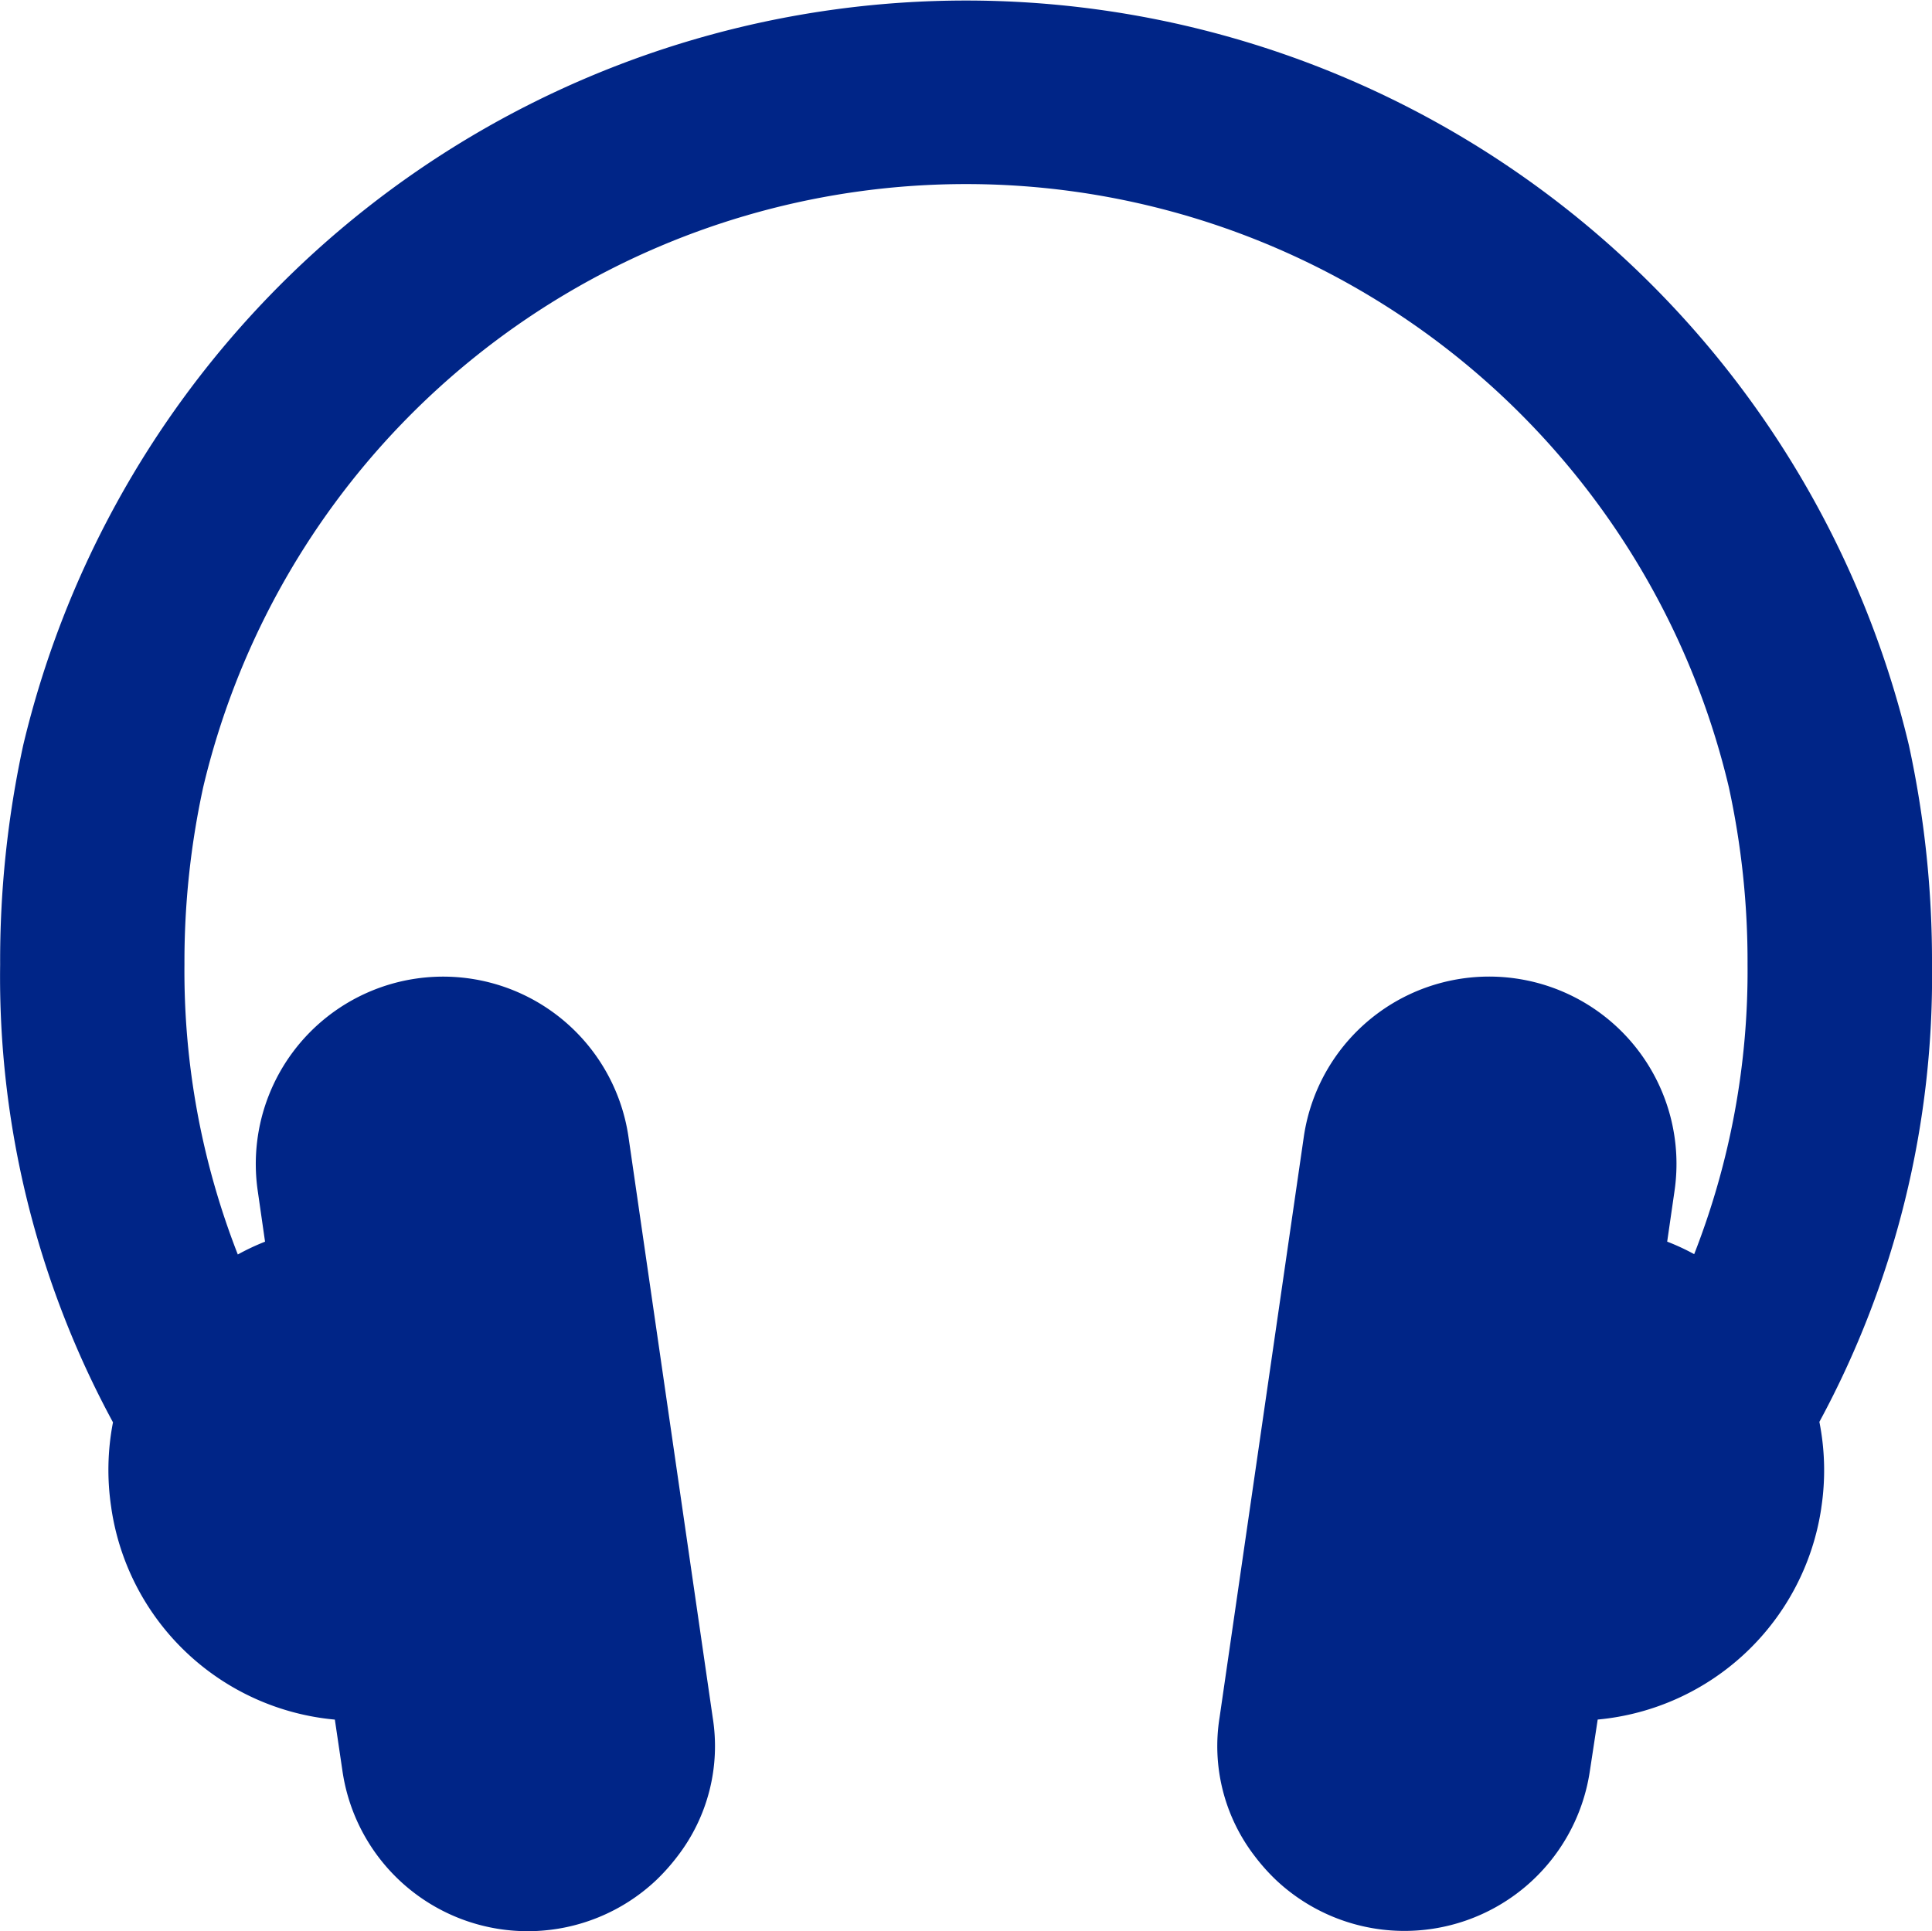 <svg xmlns="http://www.w3.org/2000/svg" width="41.928" height="41.918" viewBox="0 0 41.928 41.918">
  <path id="האזנה_icon" d="M1050.061,1004.969a20.311,20.311,0,0,1-2.444,9.925,5.4,5.4,0,0,1,.041,1.867v.005a5.409,5.409,0,0,1-4.852,4.589l-.17,1.116a4.068,4.068,0,0,1-6.8,2.377,4.307,4.307,0,0,1-.474-.53,3.915,3.915,0,0,1-.761-3.015l1.826-12.59a4.065,4.065,0,0,1,8.047,1.163l-.16,1.106a4.815,4.815,0,0,1,.586.272,16.857,16.857,0,0,0,1.158-6.293,17.778,17.778,0,0,0-.406-3.843,17.013,17.013,0,0,0-33.109,0,17.778,17.778,0,0,0-.407,3.843,16.894,16.894,0,0,0,1.158,6.3,4.96,4.96,0,0,1,.591-.278l-.159-1.106a4.065,4.065,0,0,1,8.047-1.163l1.826,12.59a3.915,3.915,0,0,1-.761,3.015,4.4,4.4,0,0,1-.473.53,4.063,4.063,0,0,1-6.8-2.377l-.165-1.116a5.4,5.4,0,0,1-4.851-4.589v-.005a5.406,5.406,0,0,1,.036-1.858,20.292,20.292,0,0,1-2.449-9.935,22.051,22.051,0,0,1,.5-4.759,21.033,21.033,0,0,1,40.924,0A22.034,22.034,0,0,1,1050.061,1004.969Z" transform="translate(-1008.133 -984.033)" fill="#002587" fill-rule="evenodd"/>
</svg>
